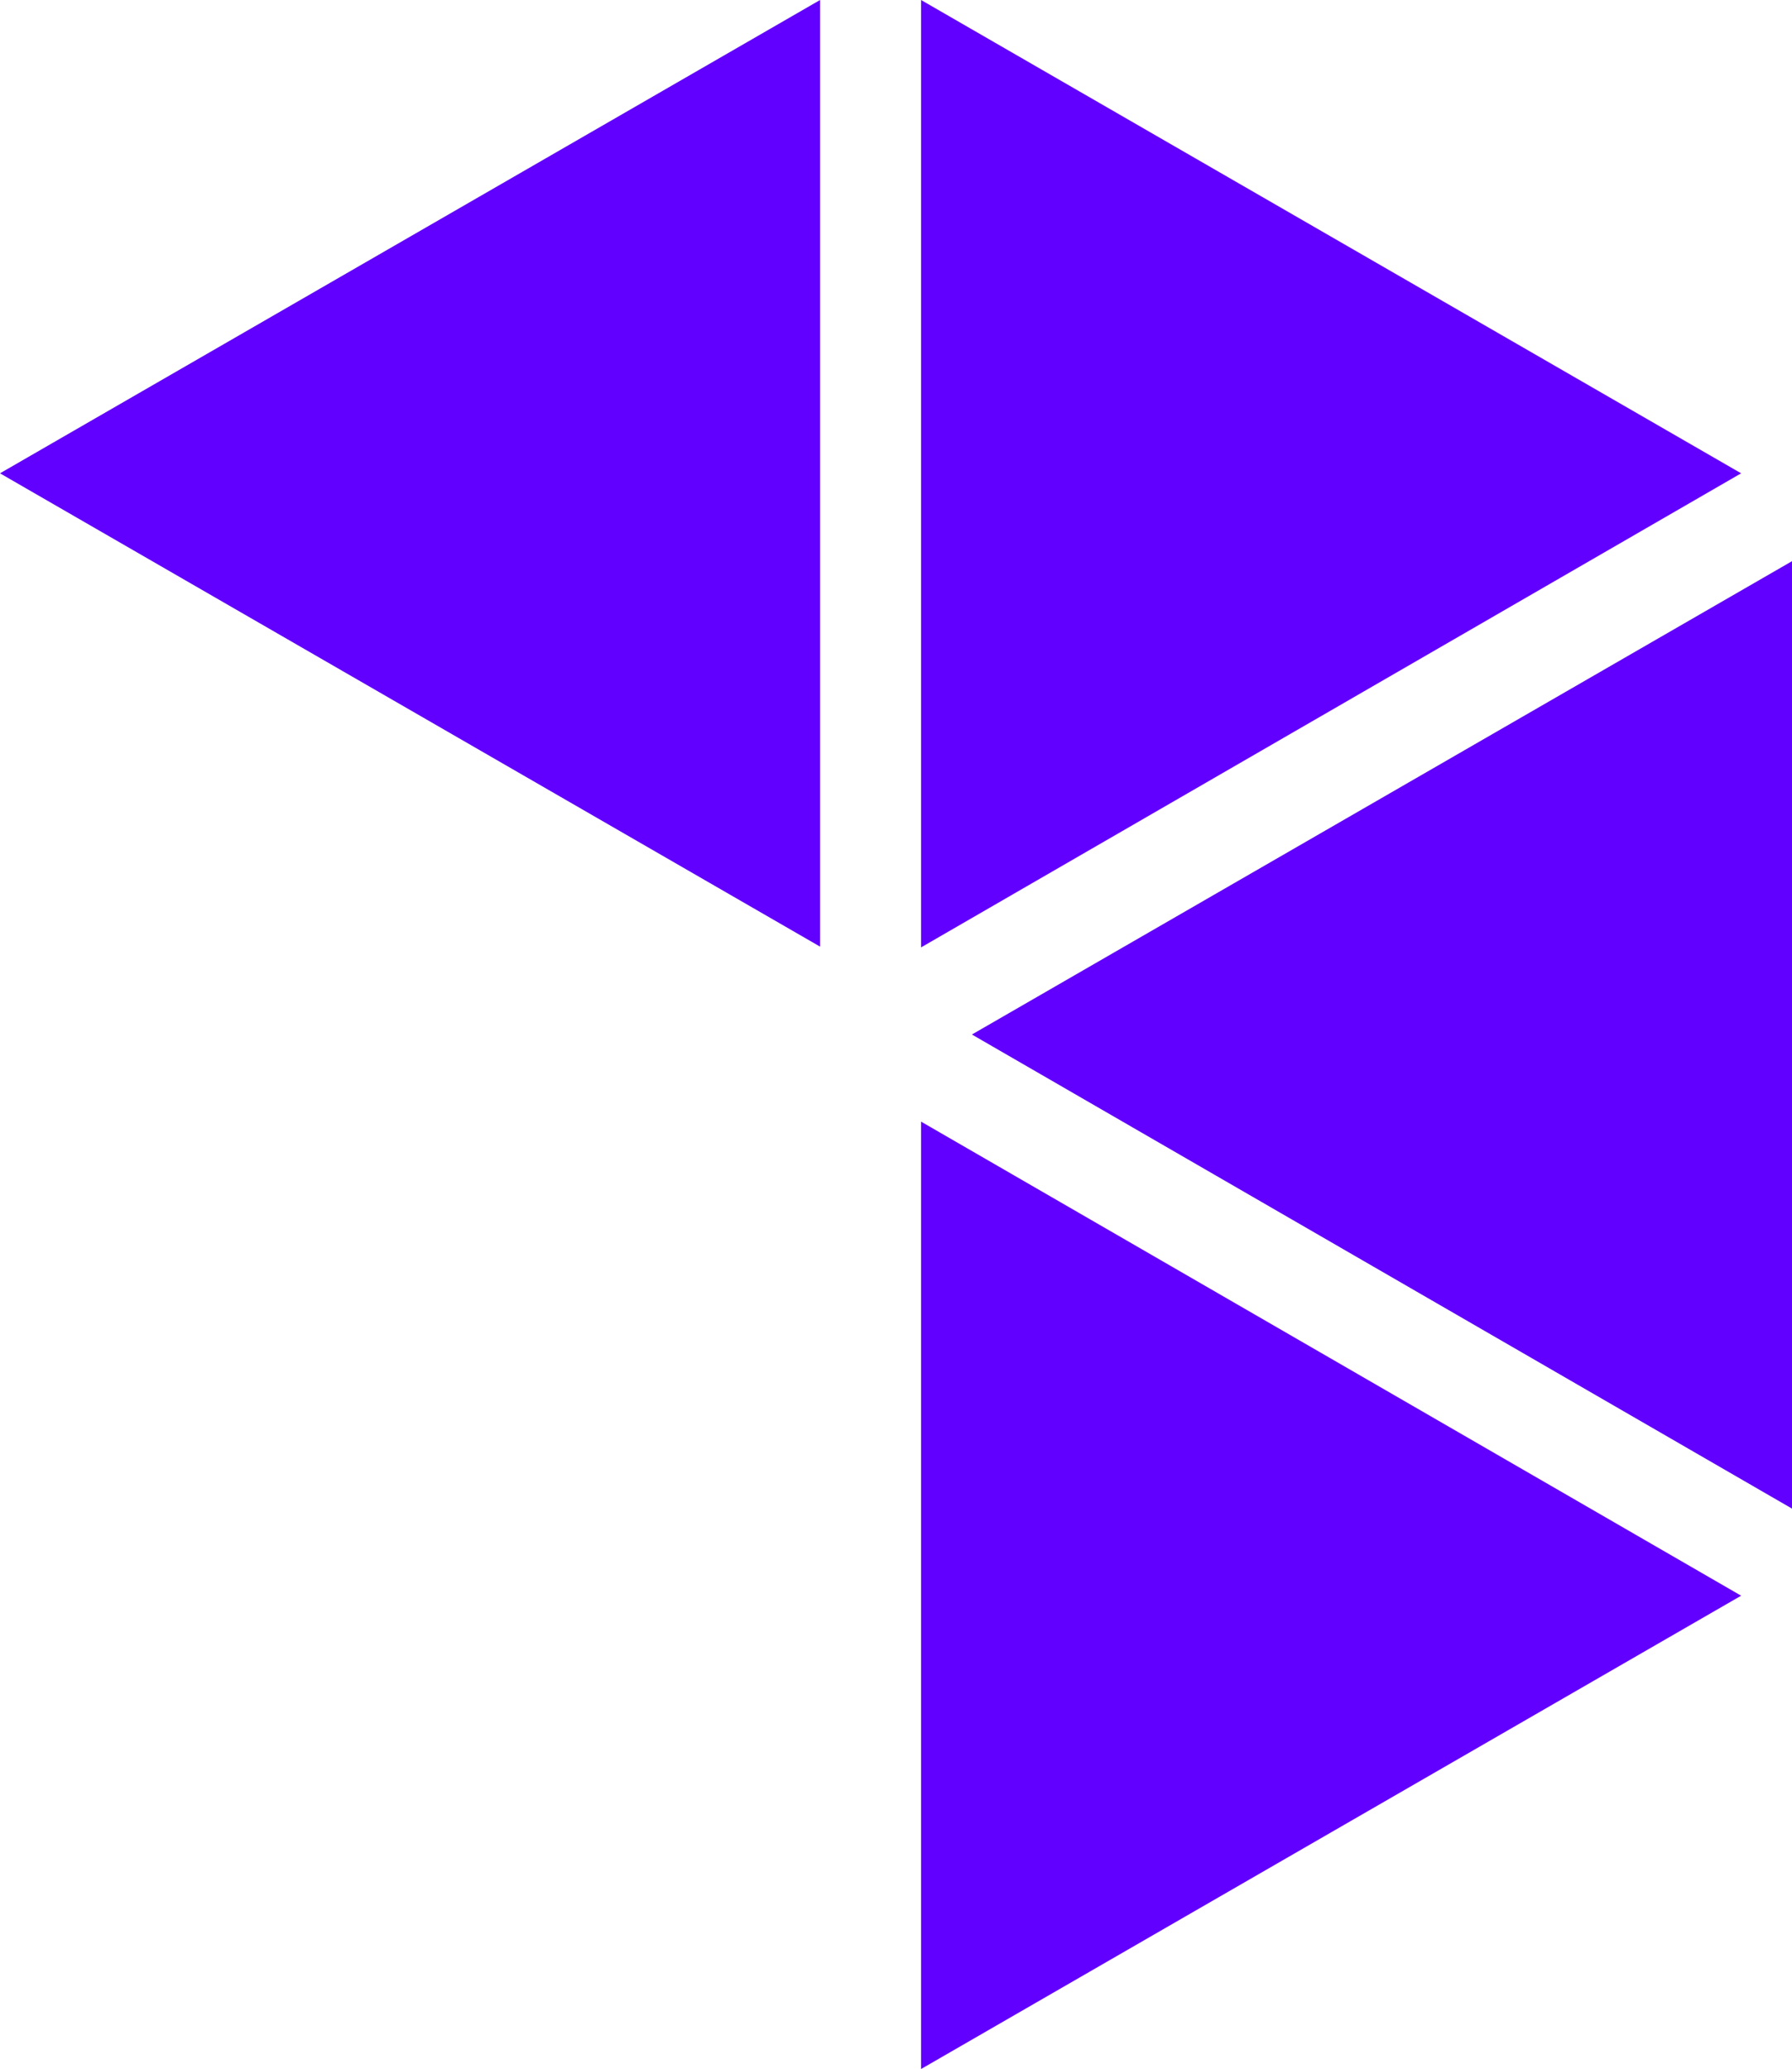 <svg xmlns="http://www.w3.org/2000/svg" viewBox="0 0 23.25 26.84">
  <path d="m12.61 13.42 10.64 6.15V7.28l-10.64 6.14ZM11.95 0v12.29l10.64-6.15L11.95 0ZM10.64 0 0 6.14l10.64 6.14V0ZM11.95 26.84l10.64-6.14-10.64-6.15v12.29Z" fill="#6200ff"/>
</svg>
